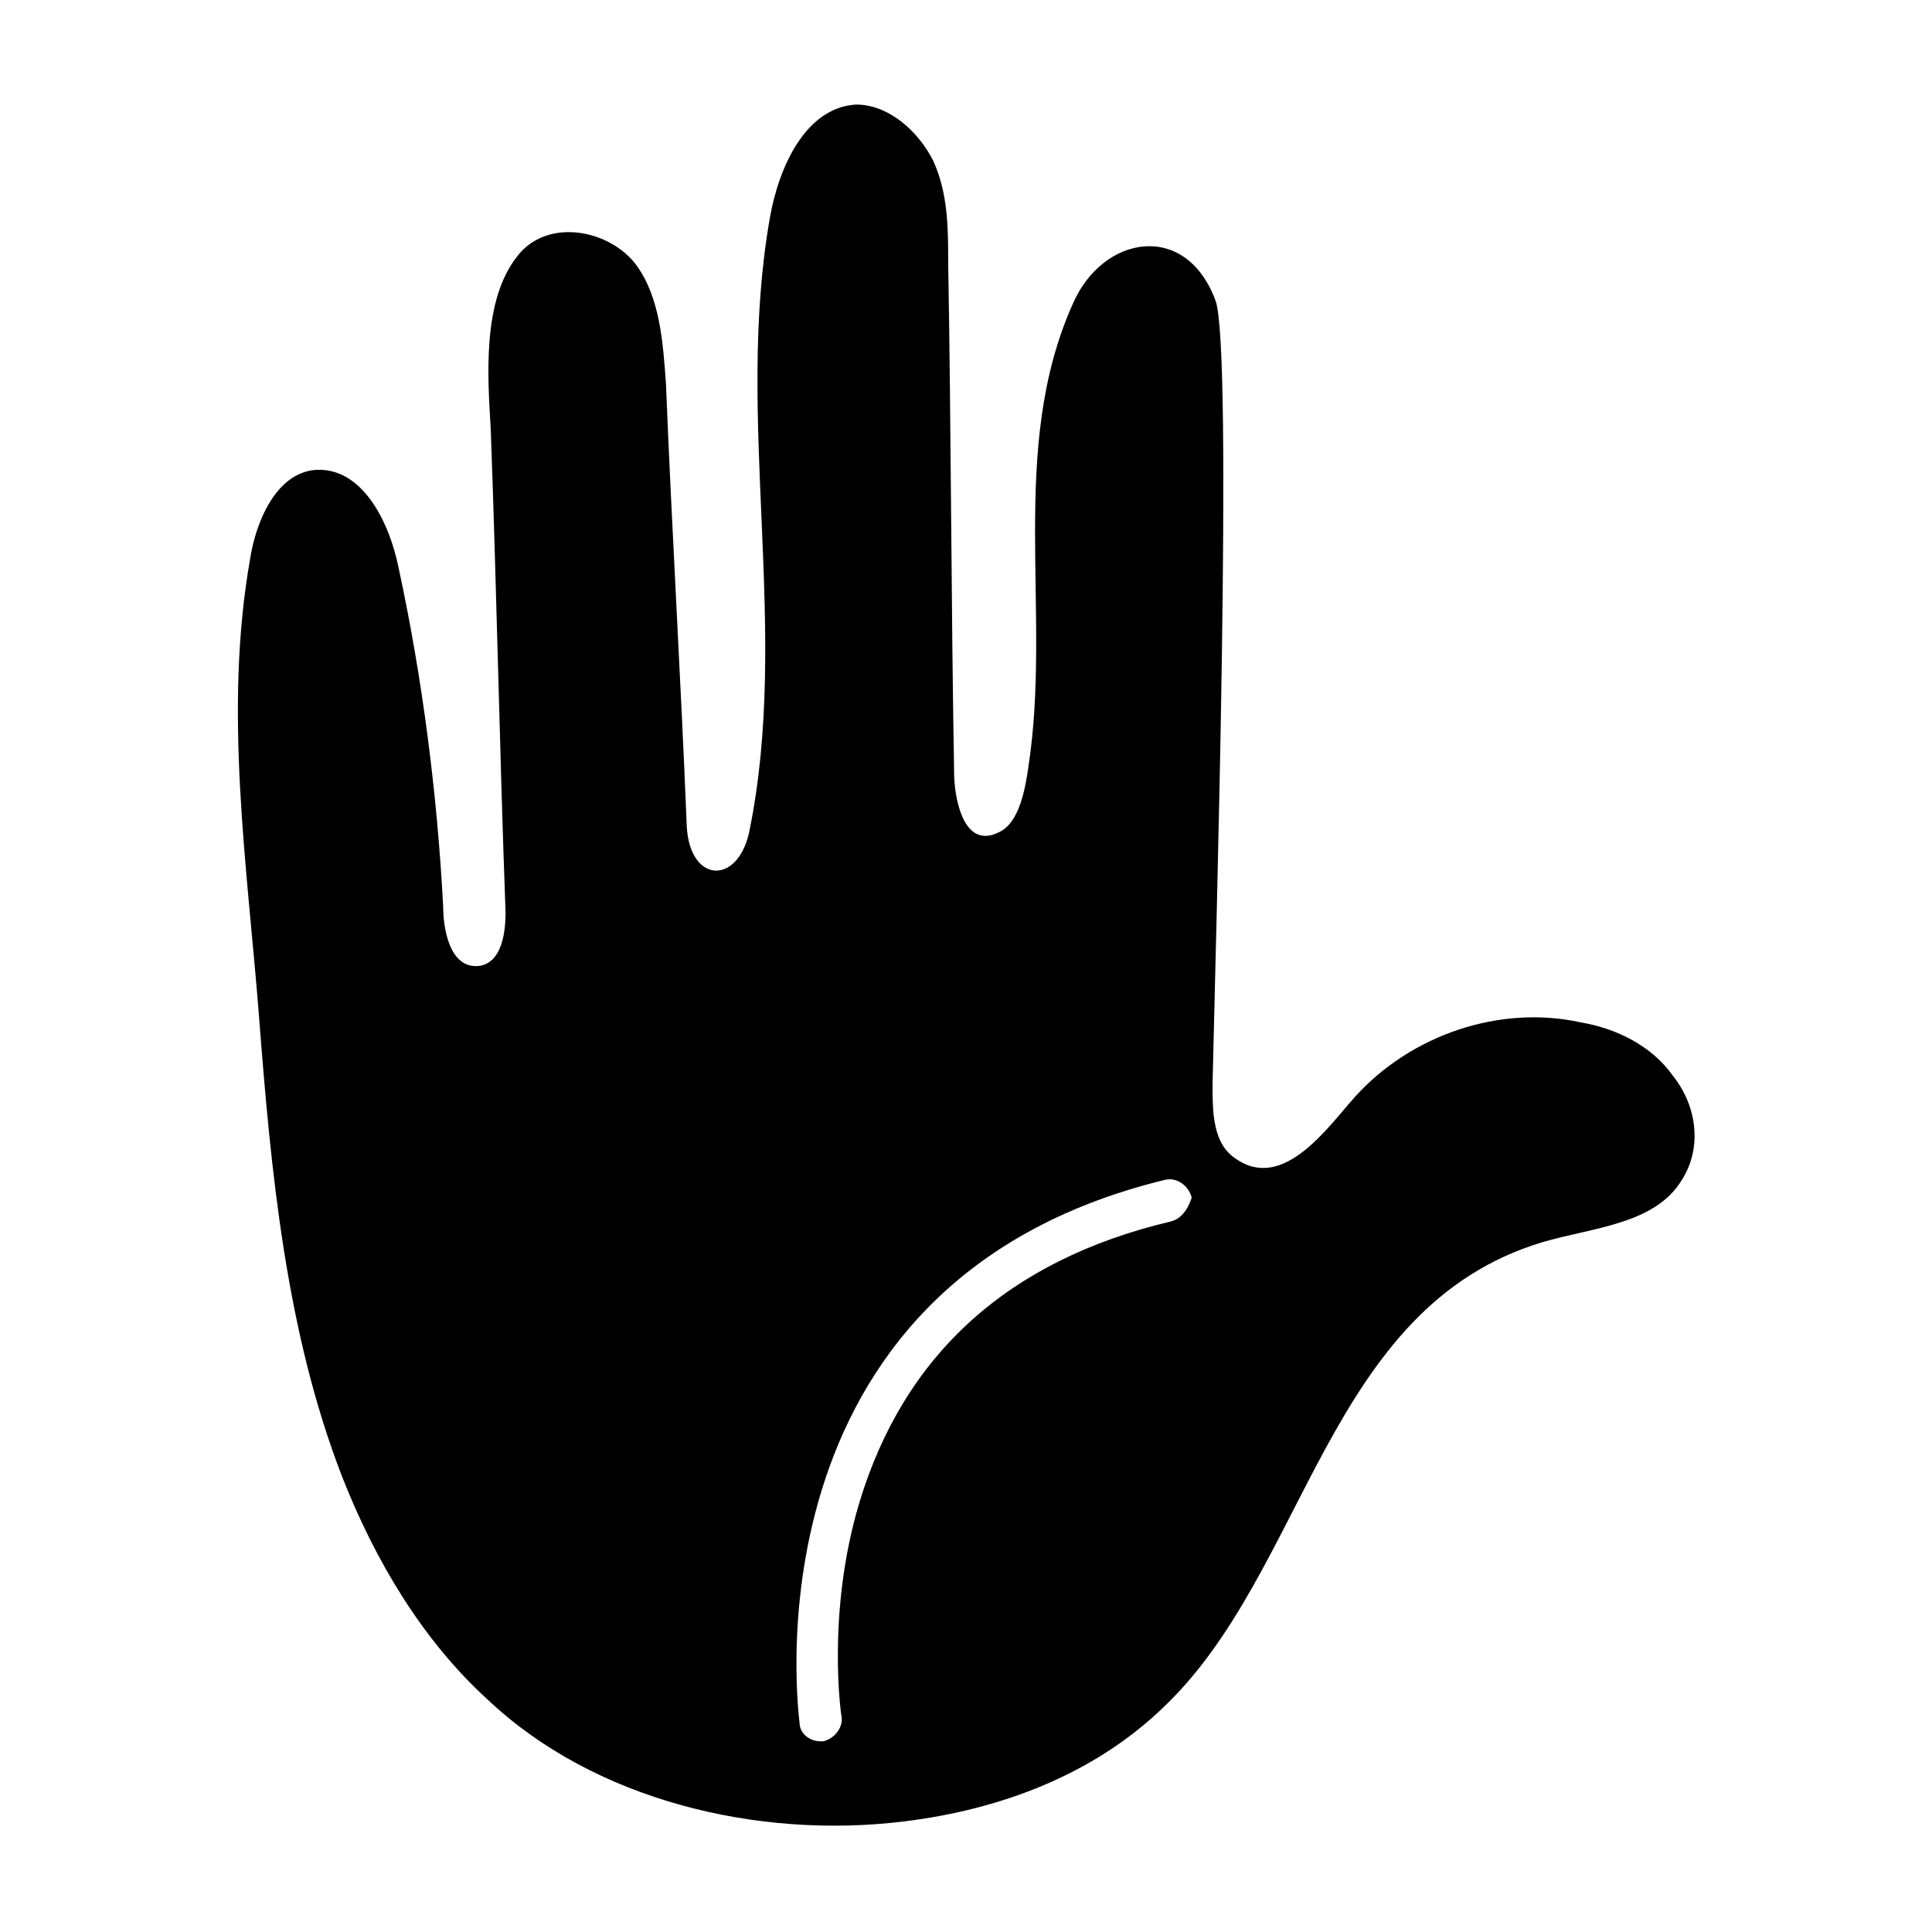 <?xml version="1.0" encoding="UTF-8"?>
<!-- Uploaded to: ICON Repo, www.iconrepo.com, Generator: ICON Repo Mixer Tools -->
<svg fill="#000000" width="800px" height="800px" version="1.1" viewBox="144 144 512 512" xmlns="http://www.w3.org/2000/svg">
 <path d="m587.35 429.12c-5.512-7.871-14.957-12.594-24.402-14.168-21.254-4.723-44.871 3.148-59.828 19.68-7.086 7.871-18.895 25.191-31.488 16.531-6.297-3.938-6.297-12.594-6.297-19.68 0.789-36.211 5.512-195.23 0.789-207.82-7.871-21.254-29.914-17.32-37.785 0.789-17.32 38.574-5.512 81.867-11.809 122.8-0.789 5.512-2.363 14.957-7.871 17.32-9.445 4.723-11.809-9.445-11.809-15.742-0.789-44.871-0.789-90.527-1.574-135.4 0-8.66 0-18.105-3.938-26.766-3.938-7.871-11.809-14.957-20.469-14.957-13.383 0.789-20.469 16.531-22.828 29.914-9.445 53.531 5.512 109.42-5.512 162.95-3.148 14.168-15.742 13.383-16.531-1.574-1.574-39.359-3.938-77.934-5.512-117.29-0.789-11.02-1.574-22.828-7.871-31.488-7.086-9.445-23.617-12.594-31.488-2.363-9.445 11.809-7.871 32.273-7.086 45.656 1.574 42.508 2.363 85.805 3.938 128.31 0 4.723-0.789 13.383-7.086 14.168-7.871 0.789-9.445-10.234-9.445-15.742-1.574-29.914-5.512-60.613-11.809-89.742-2.363-11.809-9.445-26.766-22.043-25.977-10.234 0.789-15.742 13.383-17.32 23.617-7.078 40.145-0.781 81.078 2.367 121.23 3.148 40.934 7.086 83.445 22.043 122.02 8.66 22.043 21.254 43.297 38.574 59.039 28.34 26.766 71.637 37 110.21 32.273 25.977-3.148 50.383-12.594 68.488-29.914 38.574-36.211 43.297-106.27 100.76-123.59 13.383-3.938 29.914-4.723 37-16.531 5.508-8.656 3.93-19.68-2.367-27.551zm-133.04 38.574c-43.297 10.234-70.848 35.426-82.656 74.785-8.66 29.125-4.723 55.891-4.723 55.891 0.789 3.148-1.574 6.297-4.723 7.086h-0.789c-3.148 0-5.512-2.363-5.512-4.723 0-0.789-16.531-116.51 96.824-144.06 3.148-0.789 6.297 1.574 7.086 4.723-0.785 2.359-2.359 5.508-5.508 6.297z"/>
</svg>